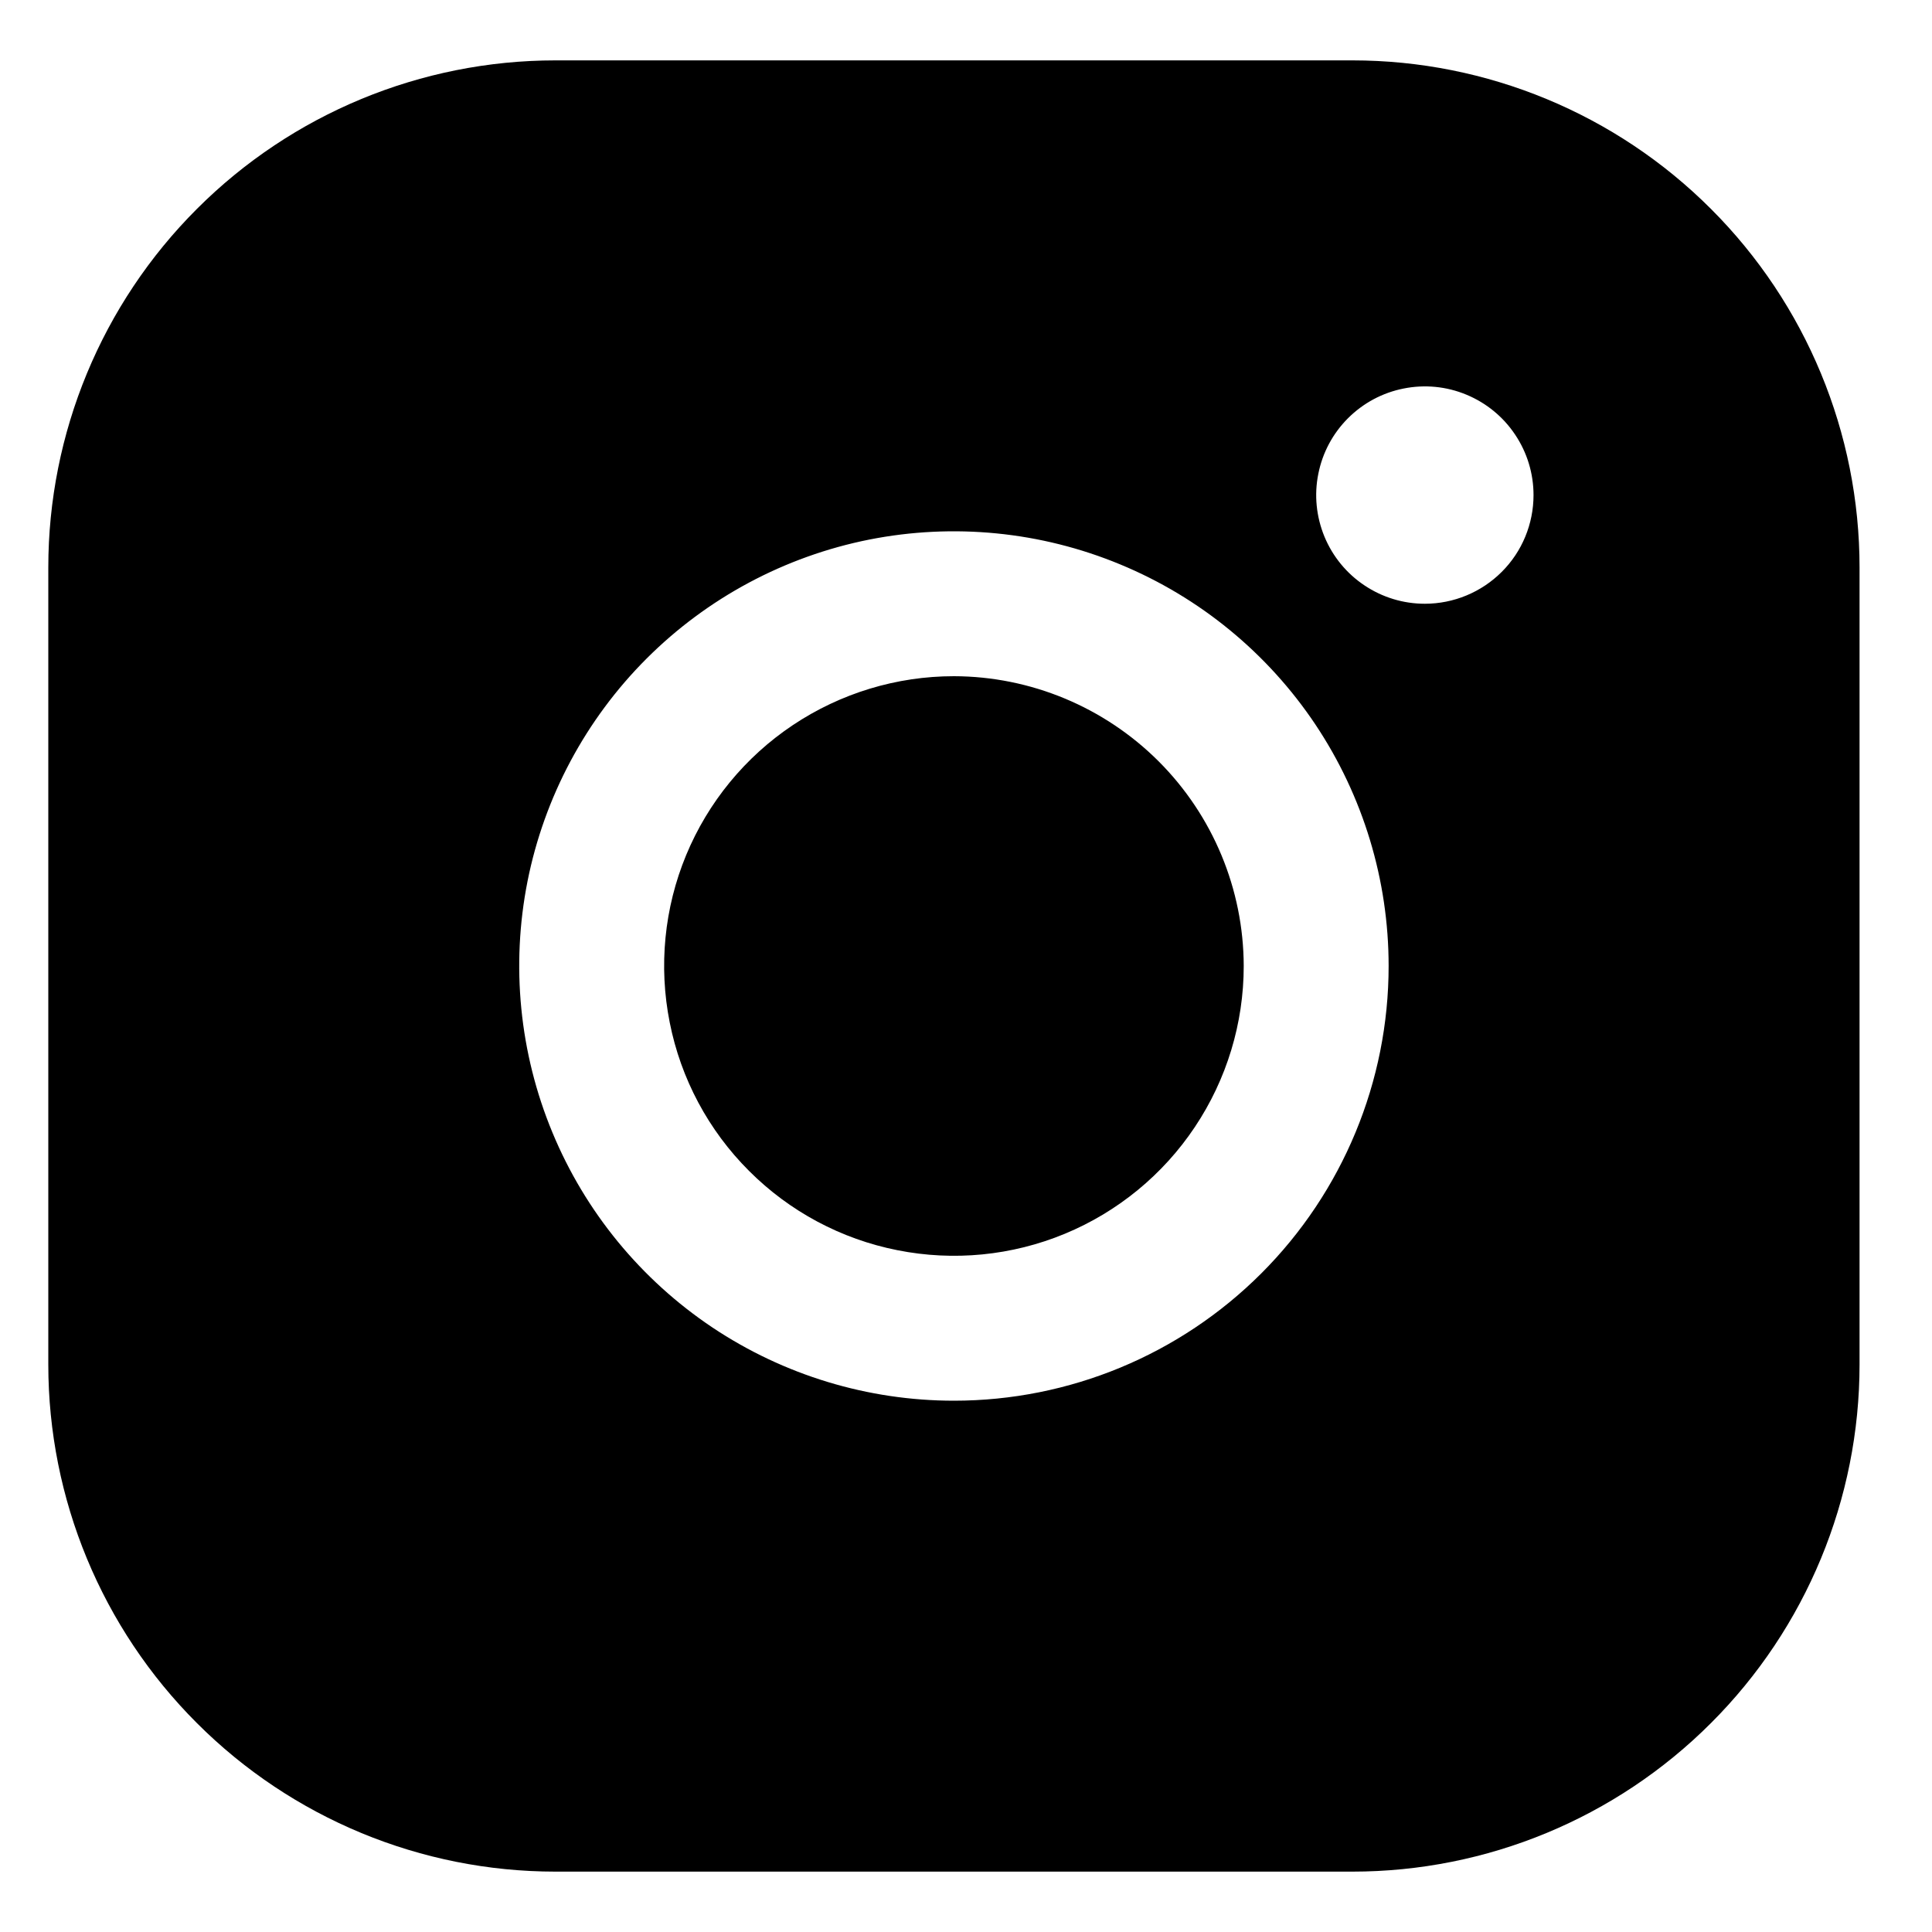 <?xml version="1.0" encoding="UTF-8"?> <svg xmlns="http://www.w3.org/2000/svg" width="20" height="20" viewBox="0 0 20 20" fill="none"><path d="M12.875 10C12.875 10.593 12.699 11.173 12.369 11.667C12.04 12.16 11.571 12.545 11.023 12.772C10.475 12.999 9.872 13.058 9.29 12.942C8.708 12.827 8.173 12.541 7.754 12.121C7.334 11.702 7.048 11.167 6.933 10.585C6.817 10.003 6.876 9.4 7.103 8.852C7.33 8.304 7.715 7.835 8.208 7.506C8.702 7.176 9.282 7 9.875 7C10.67 7.002 11.431 7.319 11.994 7.881C12.556 8.443 12.873 9.205 12.875 10ZM19.25 5.875V14.125C19.25 15.517 18.697 16.853 17.712 17.837C16.728 18.822 15.392 19.375 14 19.375H5.75C4.358 19.375 3.022 18.822 2.038 17.837C1.053 16.853 0.5 15.517 0.5 14.125V5.875C0.5 4.483 1.053 3.147 2.038 2.163C3.022 1.178 4.358 0.625 5.75 0.625H14C15.392 0.625 16.728 1.178 17.712 2.163C18.697 3.147 19.25 4.483 19.25 5.875ZM14.375 10C14.375 9.11 14.111 8.24 13.617 7.5C13.122 6.76 12.419 6.183 11.597 5.843C10.775 5.502 9.87 5.413 8.997 5.586C8.124 5.76 7.322 6.189 6.693 6.818C6.064 7.447 5.635 8.249 5.461 9.122C5.288 9.995 5.377 10.9 5.718 11.722C6.058 12.544 6.635 13.247 7.375 13.742C8.115 14.236 8.985 14.5 9.875 14.5C11.069 14.5 12.213 14.026 13.057 13.182C13.901 12.338 14.375 11.194 14.375 10ZM15.875 5.125C15.875 4.902 15.809 4.685 15.685 4.5C15.562 4.315 15.386 4.171 15.181 4.086C14.975 4 14.749 3.978 14.53 4.022C14.312 4.065 14.112 4.172 13.954 4.33C13.797 4.487 13.69 4.687 13.647 4.906C13.603 5.124 13.626 5.35 13.711 5.556C13.796 5.761 13.94 5.937 14.125 6.06C14.31 6.184 14.527 6.25 14.75 6.25C15.048 6.25 15.335 6.131 15.546 5.92C15.757 5.71 15.875 5.423 15.875 5.125Z" fill="black"></path></svg> 